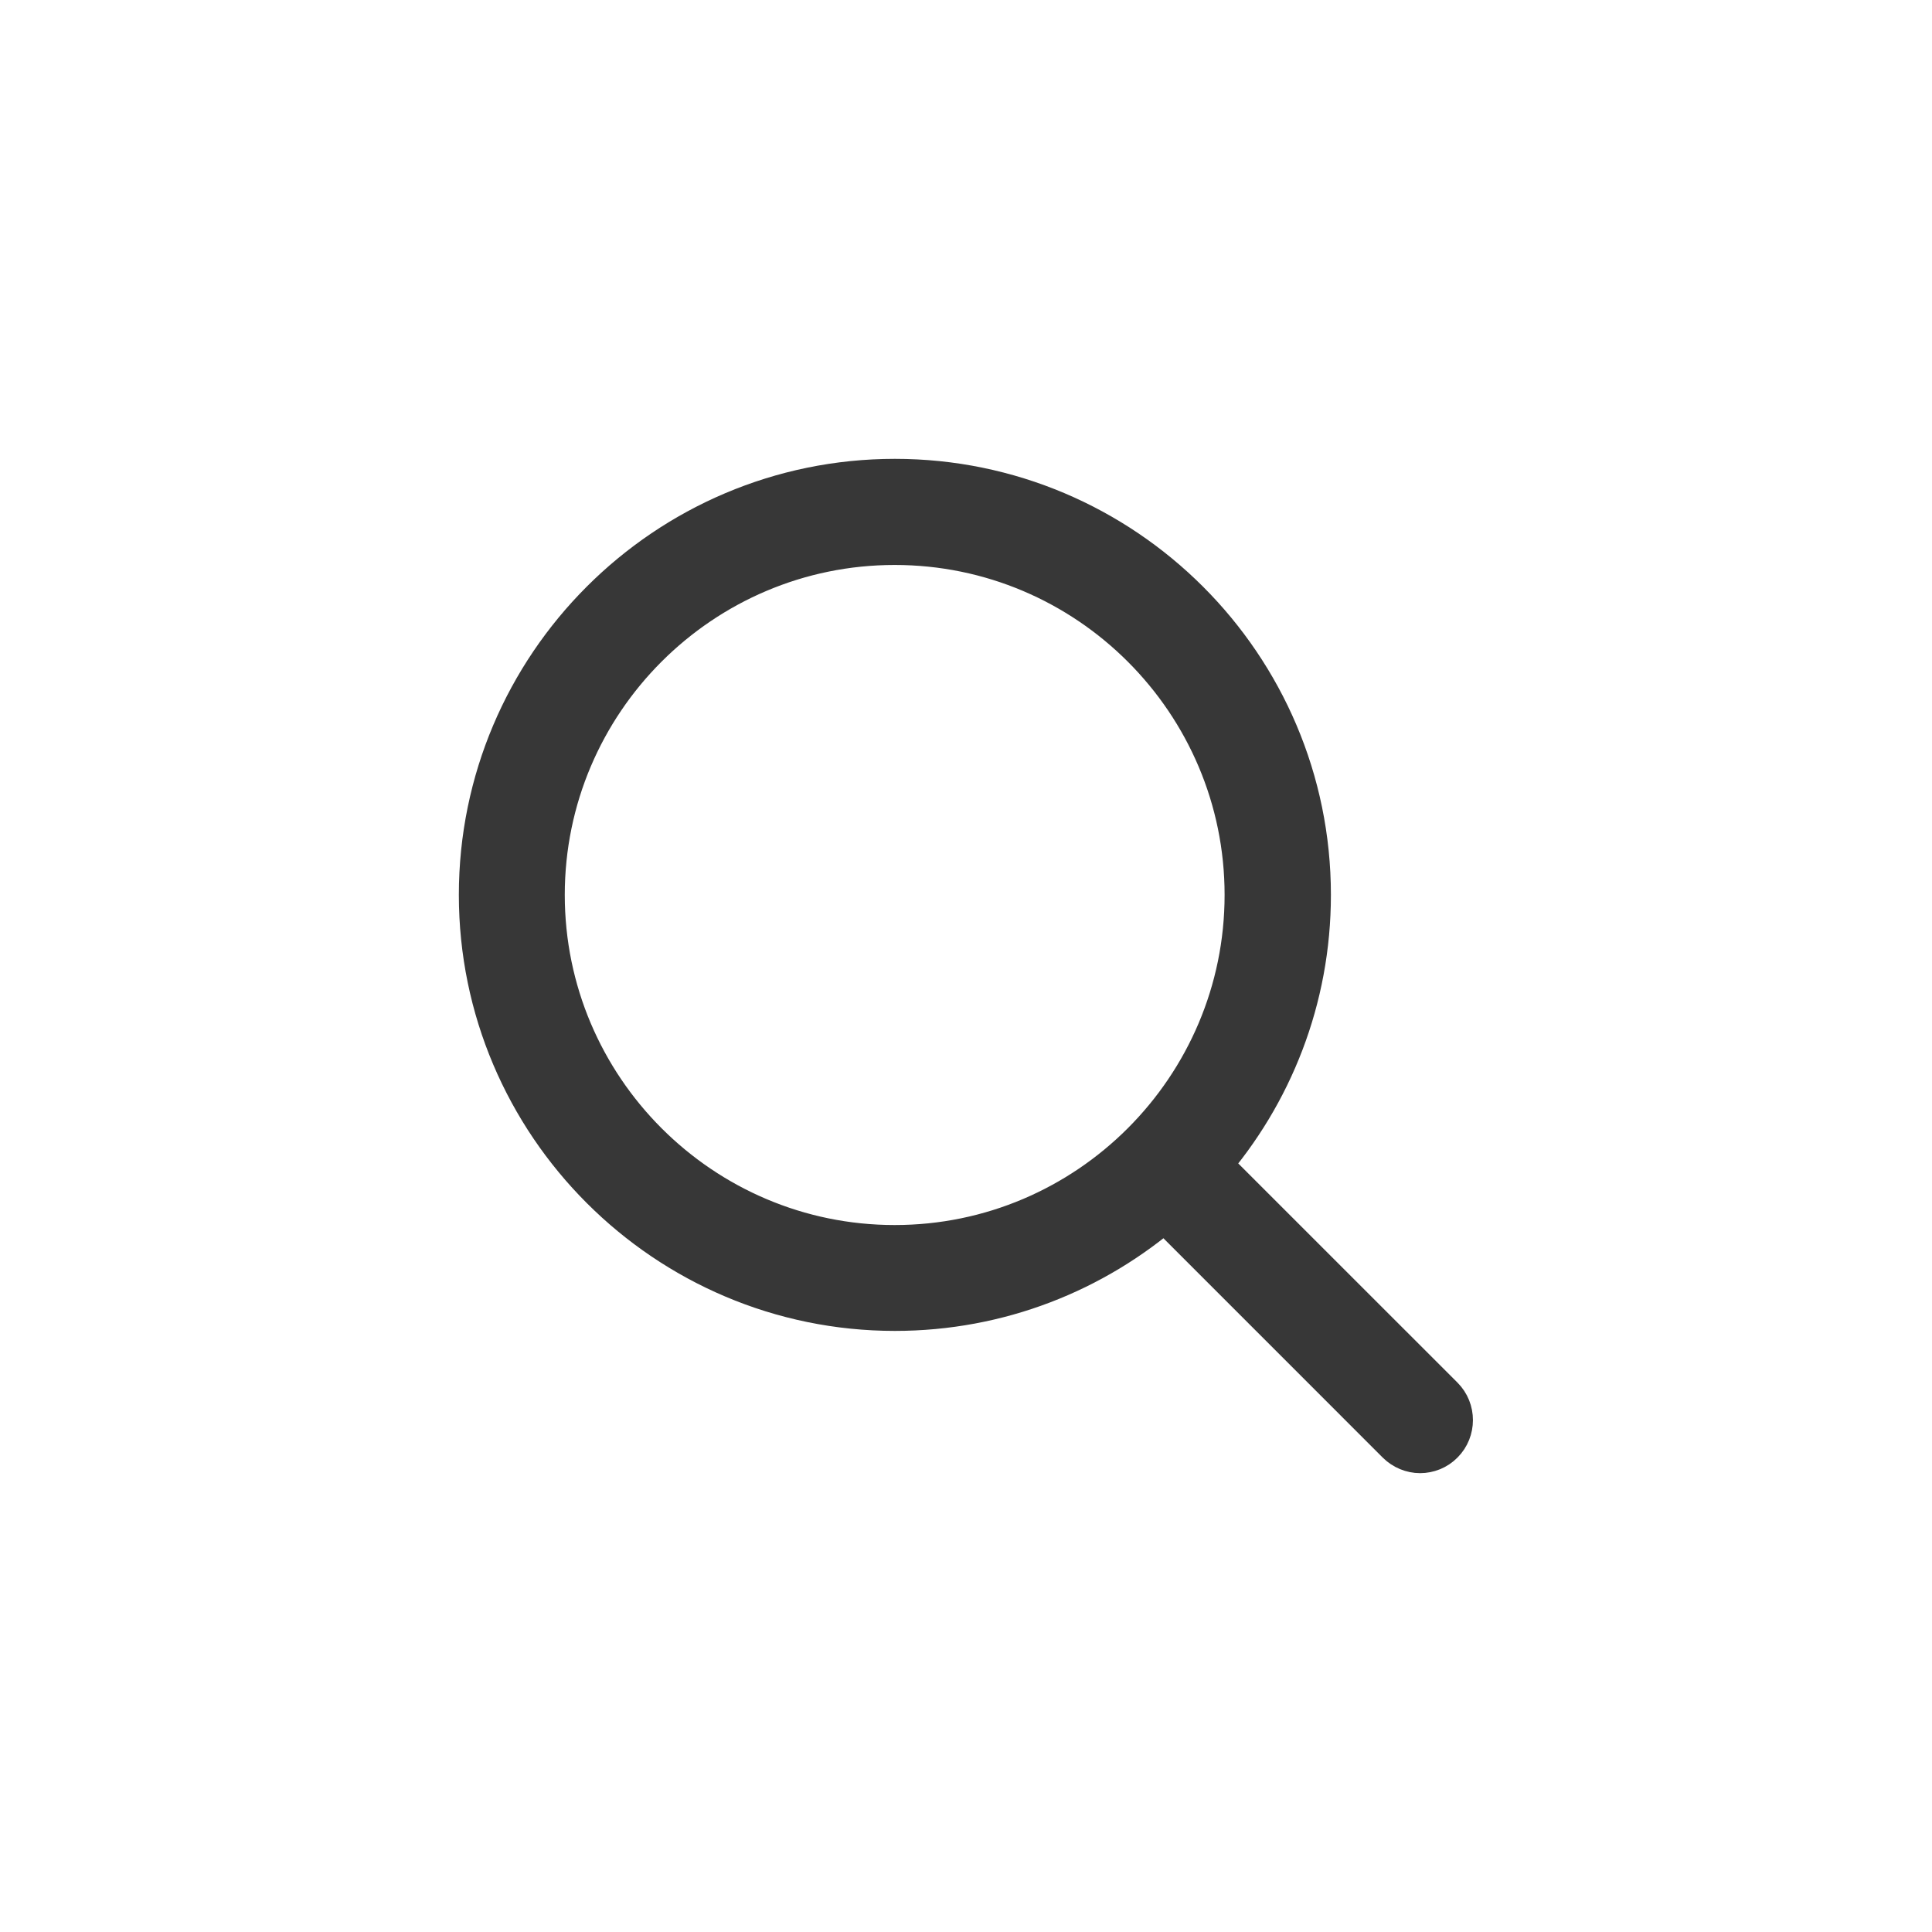 <?xml version="1.0" encoding="UTF-8"?>
<svg width="40px" height="40px" viewBox="0 0 40 40" version="1.1" xmlns="http://www.w3.org/2000/svg" xmlns:xlink="http://www.w3.org/1999/xlink">
    <!-- Generator: Sketch 53.2 (72643) - https://sketchapp.com -->
    <title>icon/search</title>
    <desc>Created with Sketch.</desc>
    <g id="icon/search" stroke="none" stroke-width="1" fill="none" fill-rule="evenodd">
        <g id="002-magnifying-glass" transform="translate(10, 10)" fill="#373737" fill-rule="nonzero" stroke="#373737">
            <path d="M19.823,18.98 L14.962,14.12 C16.266,12.621 17.055,10.665 17.055,8.528 C17.055,3.823 13.228,0 8.528,0 C3.823,0 0,3.827 0,8.528 C0,13.228 3.827,17.055 8.528,17.055 C10.665,17.055 12.621,16.266 14.12,14.962 L18.98,19.823 C19.095,19.938 19.251,20 19.401,20 C19.552,20 19.707,19.942 19.823,19.823 C20.053,19.592 20.053,19.211 19.823,18.98 Z M1.193,8.528 C1.193,4.483 4.483,1.197 8.523,1.197 C12.568,1.197 15.854,4.488 15.854,8.528 C15.854,12.568 12.568,15.863 8.523,15.863 C4.483,15.863 1.193,12.572 1.193,8.528 Z" id="Shape"></path>
        </g>
    </g>
</svg>